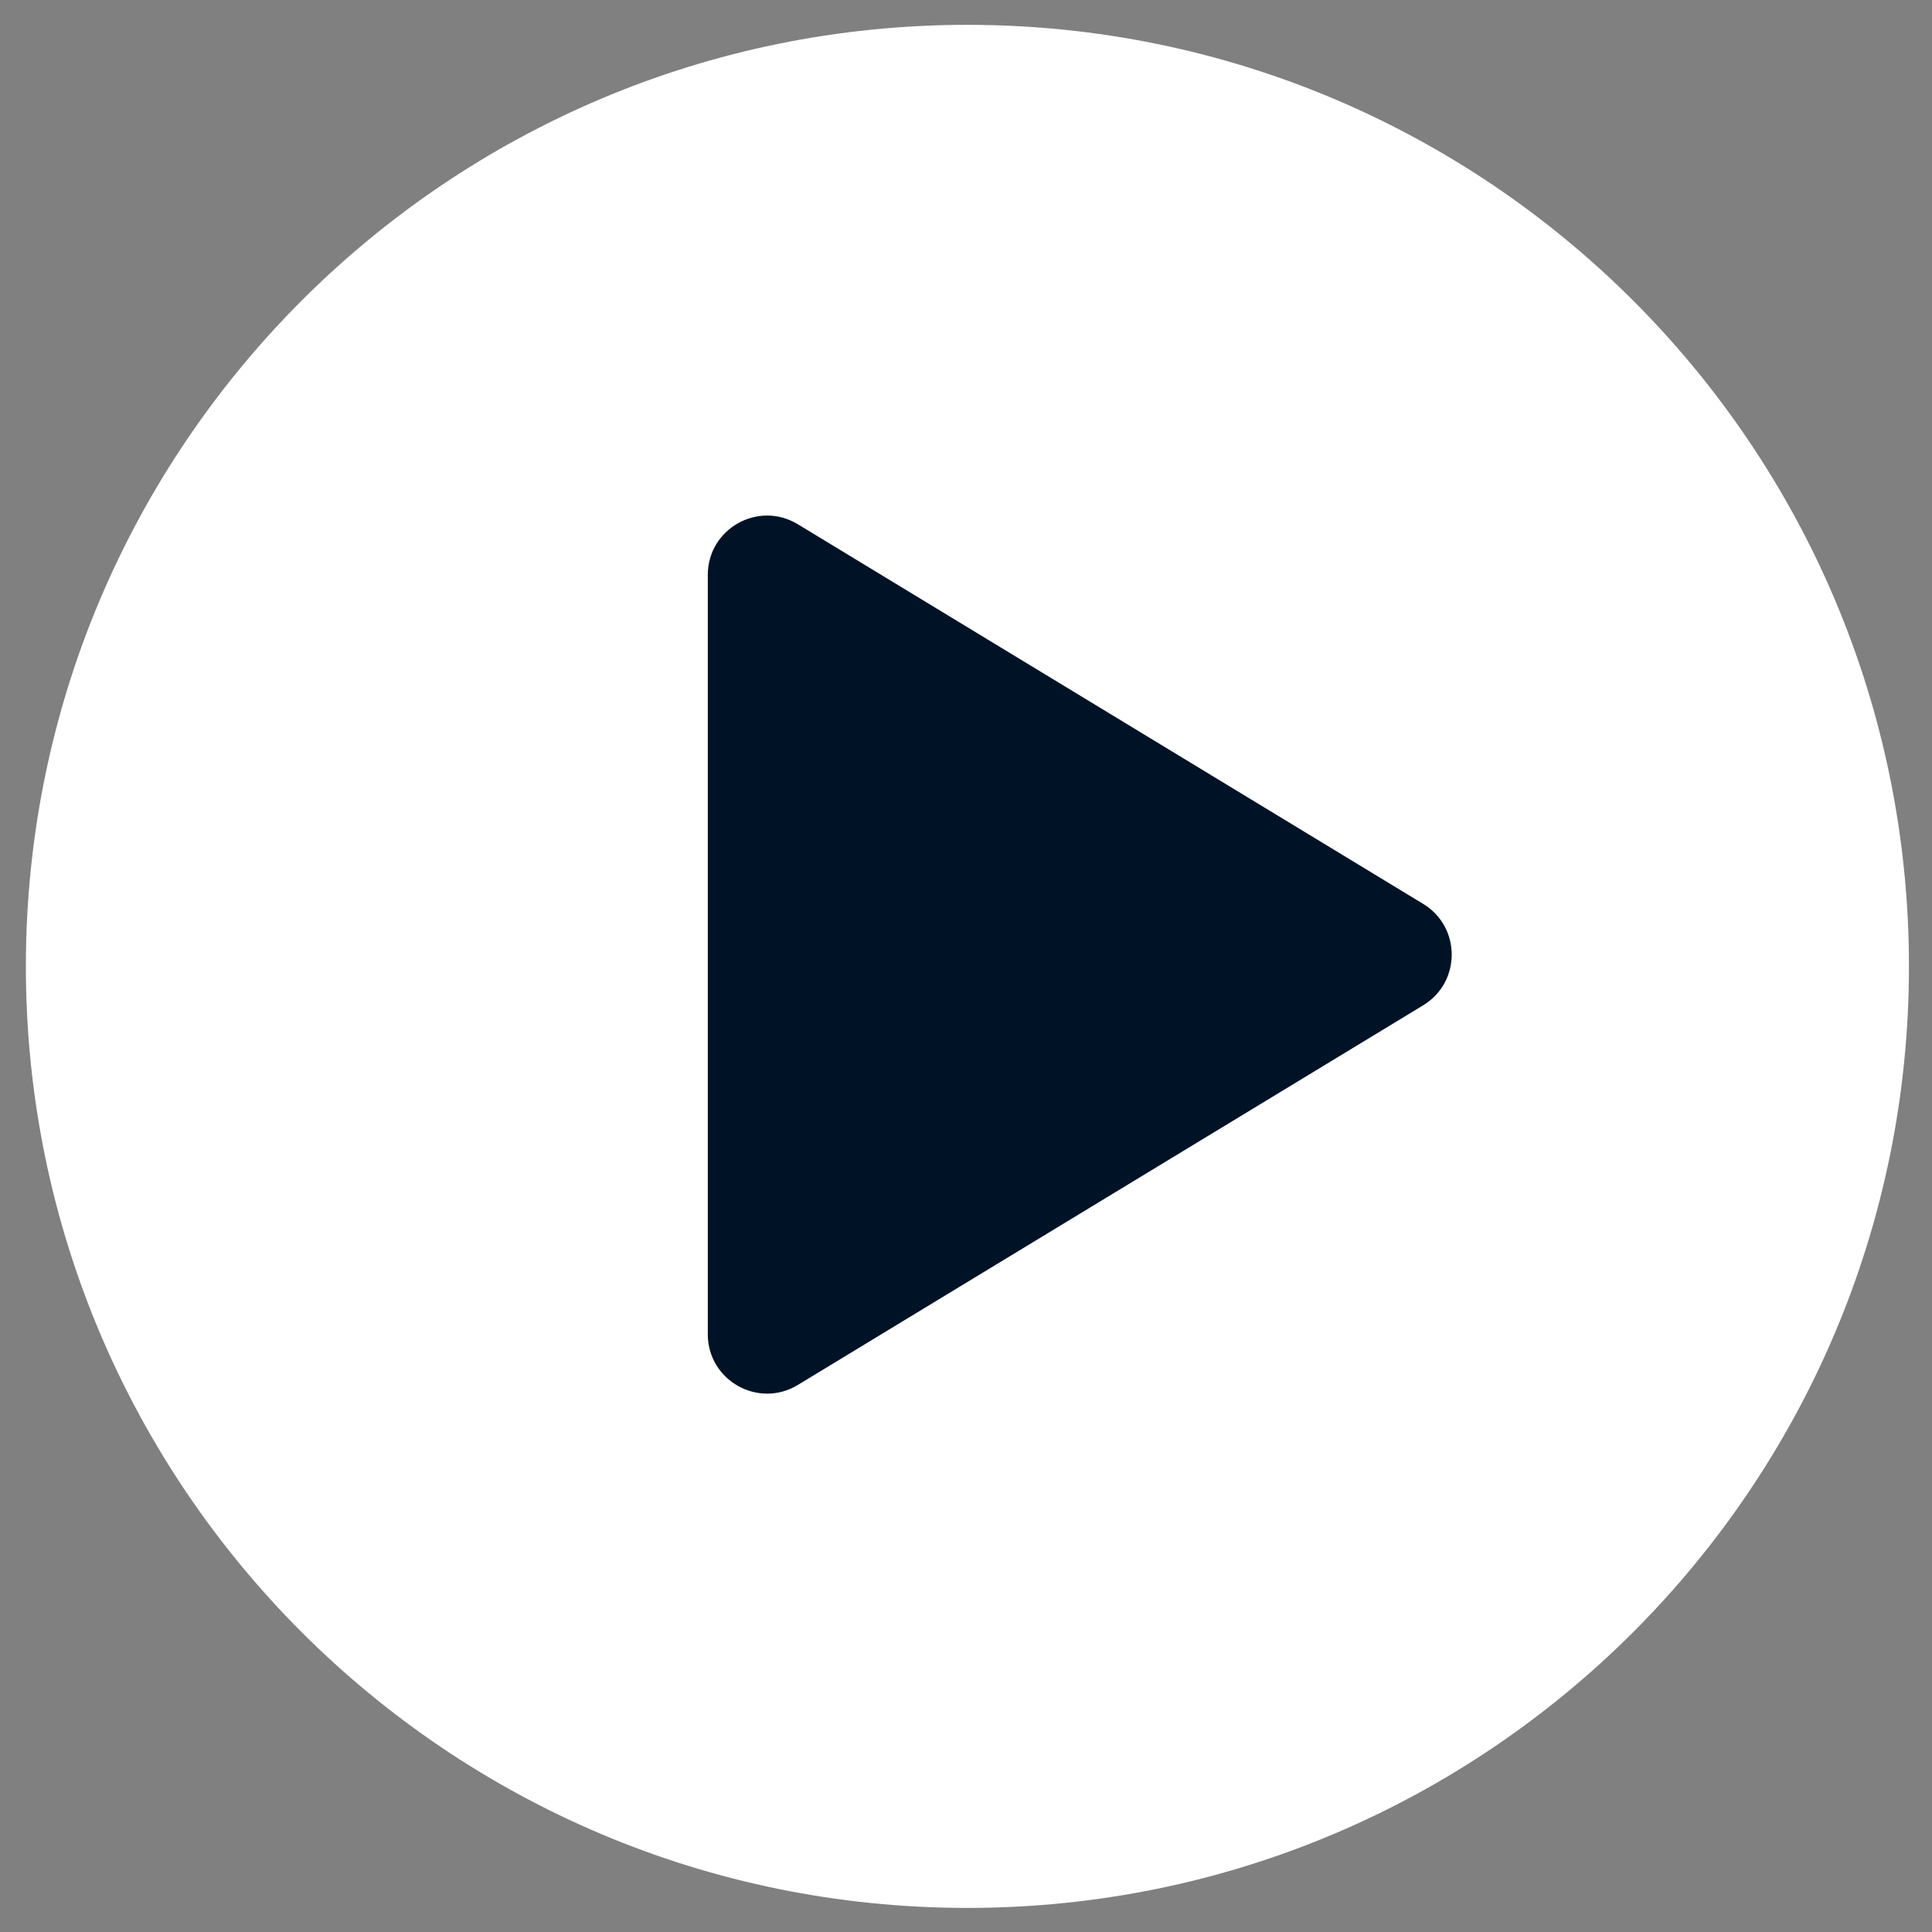 <svg width="56" height="56" viewBox="0 0 56 56" fill="none" xmlns="http://www.w3.org/2000/svg">
<rect x="0" y="0" width="56" height="56" fill="#808080" stroke="none"/>
<g clip-path="url(#clip0_292_59)">
<path d="M28.041 55.302C43.113 55.302 55.332 43.083 55.332 28.011C55.332 12.938 43.113 0.72 28.041 0.72C12.969 0.72 0.75 12.938 0.75 28.011C0.75 43.083 12.969 55.302 28.041 55.302Z" fill="white"/>
<path d="M41.252 26.2C42.354 26.87 42.354 28.469 41.252 29.139L23.126 40.143C21.981 40.839 20.516 40.014 20.516 38.674V16.665C20.516 15.325 21.981 14.5 23.126 15.196L41.252 26.2Z" fill="#001225"/>
</g>
<defs>
<clipPath id="clip0_292_59">
<rect width="55" height="55" fill="white" transform="translate(0.75 0.72)"/>
</clipPath>
</defs>
</svg>
